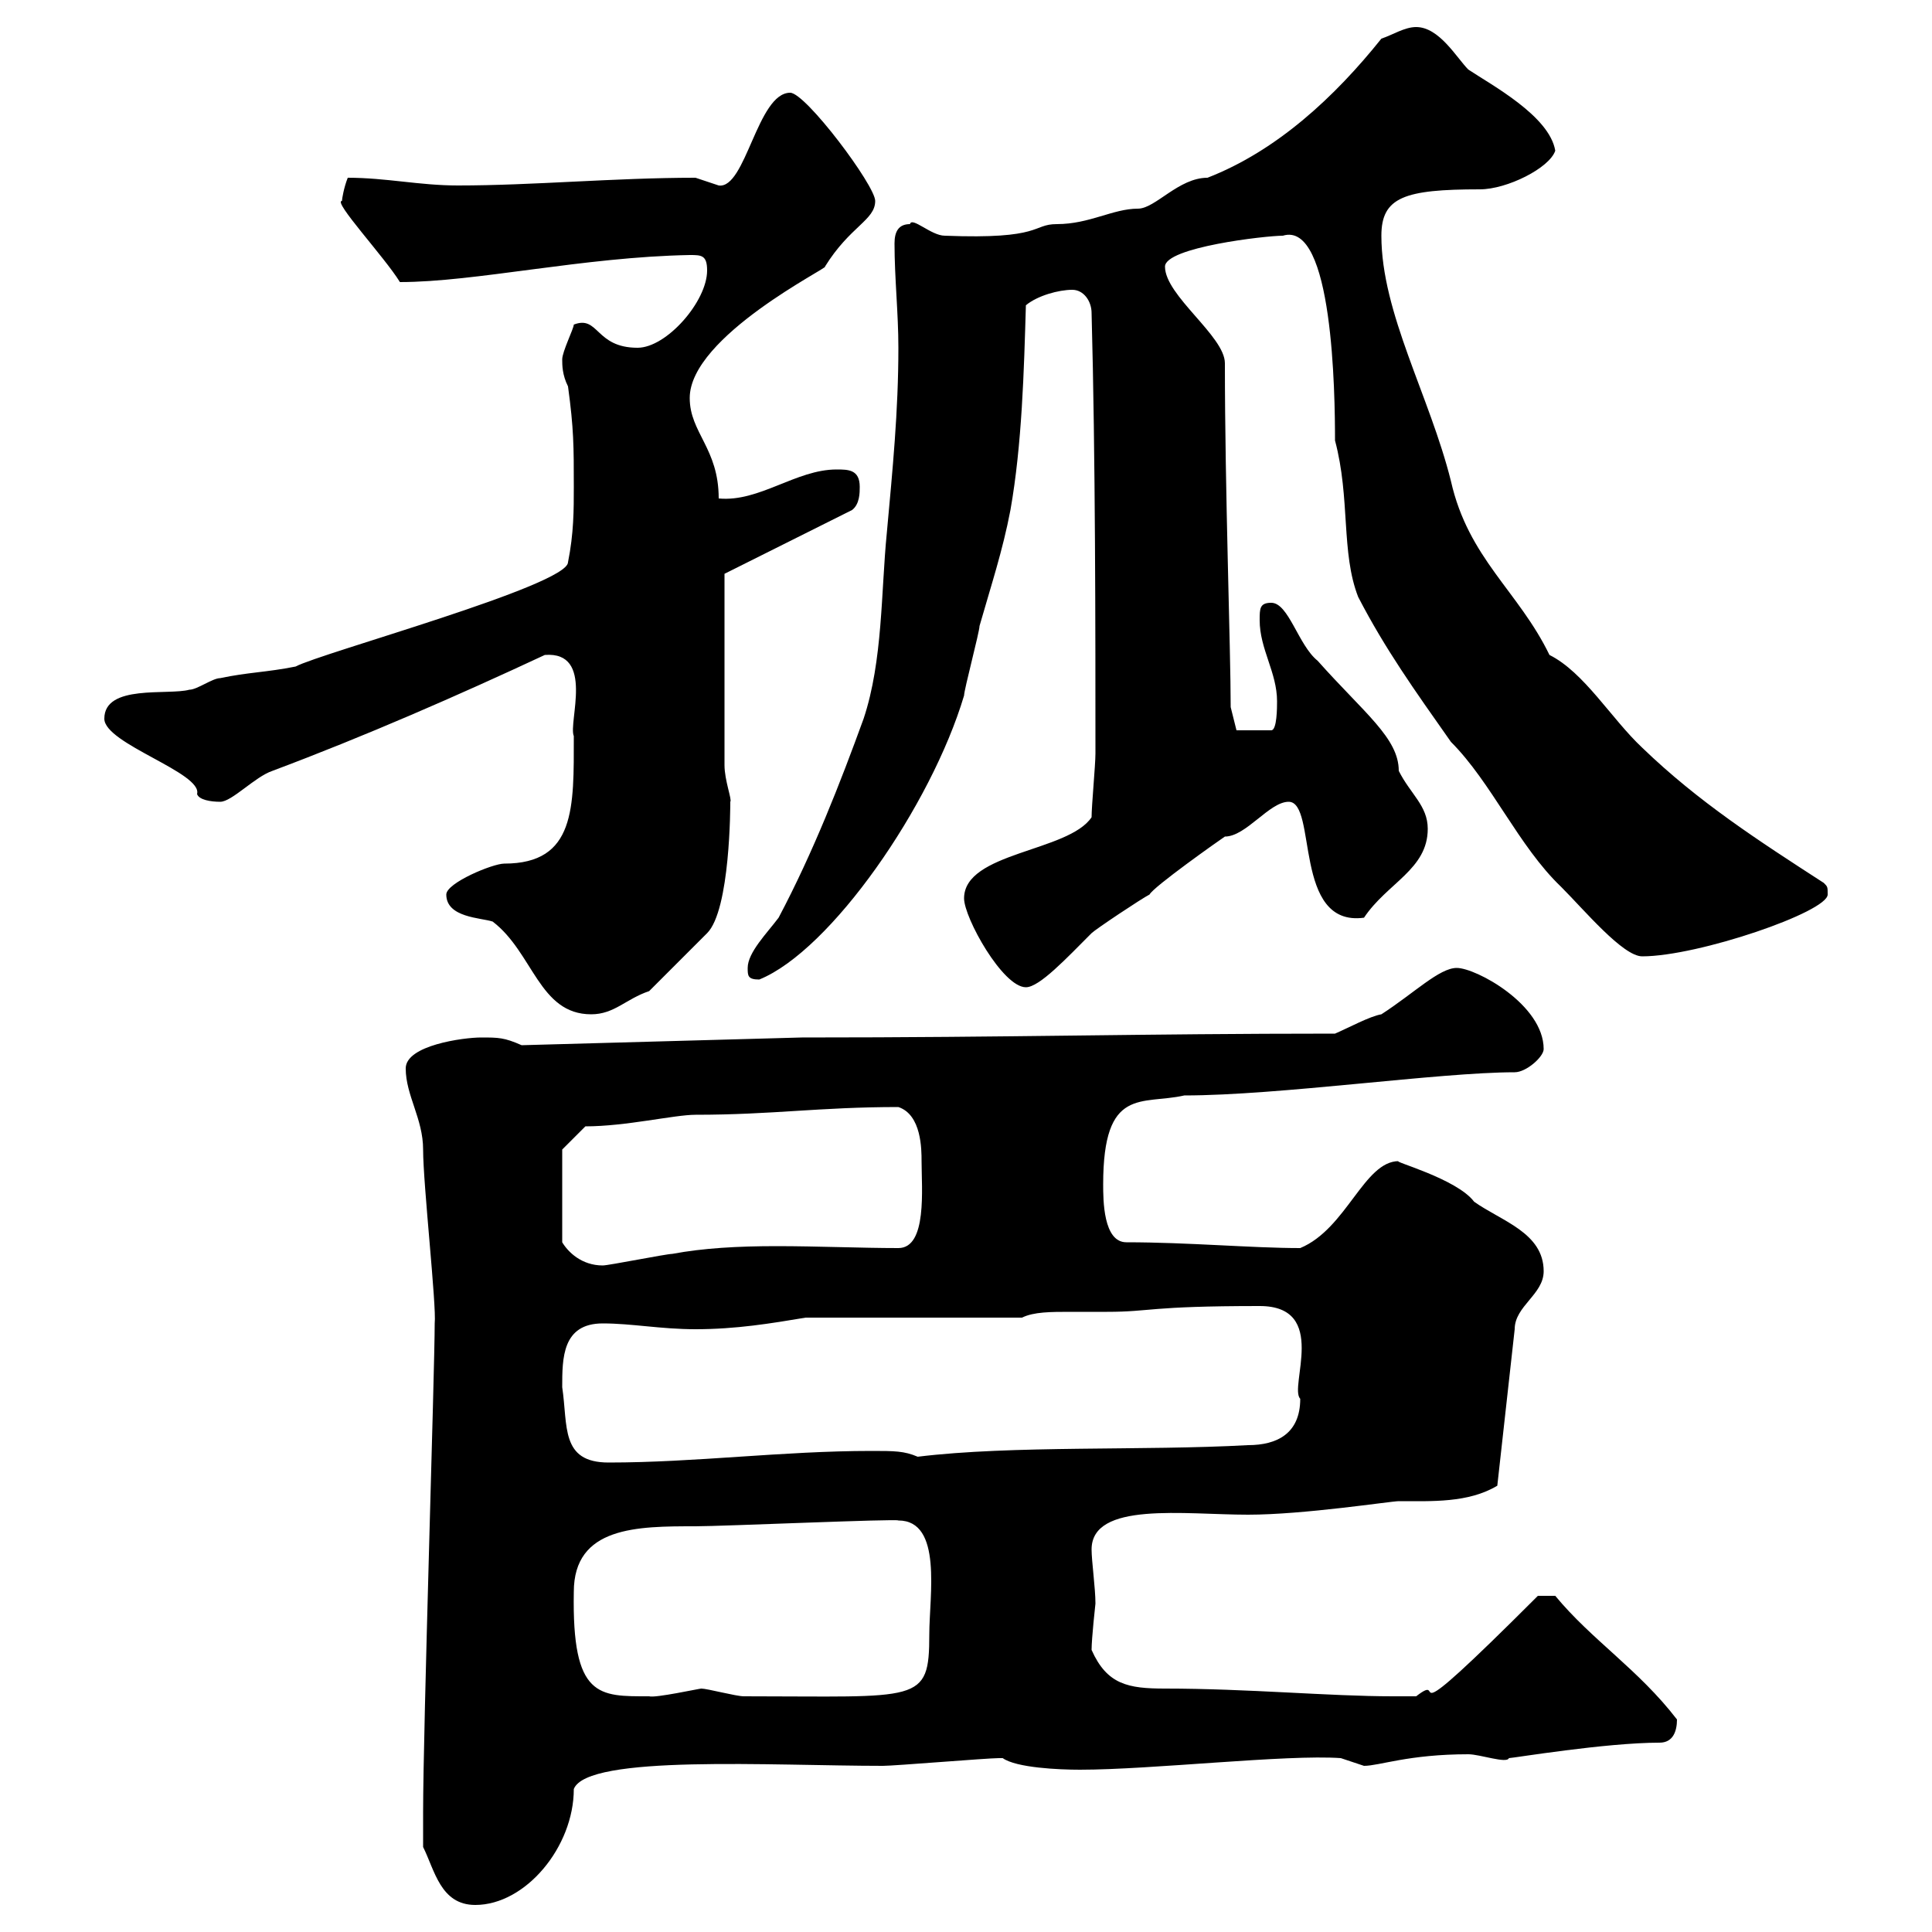<svg xmlns="http://www.w3.org/2000/svg" xmlns:xlink="http://www.w3.org/1999/xlink" width="300" height="300"><path d="M65.70 286.80C67.50 290.40 68.40 295.80 73.80 295.80C81.60 295.80 89.10 286.80 89.10 277.80C91.20 272.40 120 274.20 137.10 274.20C138.90 274.20 153.30 273 155.10 273C155.10 273 155.10 273 155.70 273C157.80 274.50 164.40 274.80 167.70 274.80C178.80 274.80 199.80 272.40 208.20 273C208.20 273 211.80 274.20 211.80 274.20C214.20 274.20 218.70 272.40 228 272.40C229.80 272.40 234 273.90 234.30 273C234.90 273 249.30 270.60 257.70 270.60C259.80 270.60 260.40 268.80 260.40 267C254.40 259.20 247.20 254.70 241.50 247.80L238.80 247.80C215.40 271.20 225.30 259.20 219.90 263.40C219.90 263.40 217.20 263.40 216.30 263.40C206.40 263.40 193.80 262.20 180.90 262.20C175.20 262.20 171.90 261.60 169.50 256.20C169.50 254.40 170.10 249 170.10 249C170.10 246.60 169.50 242.40 169.50 240.60C169.50 233.10 183.90 235.20 193.80 235.20C202.50 235.20 216 233.10 217.20 233.10C222.30 233.10 228 233.40 232.50 230.70L235.20 206.40C235.20 202.80 239.70 201 239.70 197.40C239.70 191.40 233.10 189.60 228.90 186.60C226.20 183 216 180.30 217.20 180.30C211.80 180.30 209.10 190.80 201.90 193.80C194.40 193.80 184.50 192.90 174.90 192.90C171.30 192.90 171.30 186.30 171.30 183.90C171.30 168.60 177.30 171.60 183.90 170.10C198.60 170.10 223.50 166.50 235.20 166.50C237 166.50 239.70 164.10 239.70 162.90C239.70 156 229.20 150.30 226.20 150.30C223.50 150.30 219.60 154.20 214.50 157.50C212.70 157.80 209.40 159.60 207.30 160.50C177 160.50 157.50 161.10 124.50 161.10L81 162.30C78.30 161.10 77.40 161.10 74.70 161.10C72 161.10 63 162.30 63 165.90C63 170.10 65.70 173.70 65.70 178.50C65.70 183.90 67.80 202.80 67.50 205.50C67.50 212.70 65.70 268.50 65.70 281.40C65.70 282 65.70 285.60 65.70 286.80ZM89.10 247.20C89.10 237 99 237 108 237C112.20 237 139.50 235.80 139.50 236.10C146.40 236.10 144.30 247.80 144.30 253.80C144.30 264.60 142.80 263.40 115.50 263.40C114.30 263.40 109.80 262.20 108.90 262.20C108.60 262.20 101.70 263.70 100.80 263.40C93 263.40 88.80 263.70 89.10 247.20ZM87.30 215.40C87.30 210.90 87.30 205.50 93.60 205.50C98.10 205.50 102.60 206.40 108 206.40C114.30 206.40 119.70 205.50 125.10 204.60L158.70 204.60C160.50 203.70 163.20 203.70 166.20 203.70C168.30 203.70 170.10 203.70 171.90 203.70C178.80 203.70 178.20 202.80 195.60 202.80C206.40 202.80 200.10 215.40 201.90 217.20C201.90 222.60 198.30 224.40 193.80 224.40C177.60 225.30 157.20 224.40 142.50 226.20C140.40 225.30 138.90 225.30 135.30 225.30C121.50 225.30 108 227.10 94.50 227.10C87 227.10 88.20 221.40 87.30 215.40ZM87.30 178.50L90.90 174.90C97.20 174.90 104.70 173.10 108 173.10C120 173.10 127.20 171.90 139.50 171.90C143.10 173.10 143.10 178.50 143.10 180.30C143.10 184.50 144 193.80 139.50 193.80C133.80 193.80 126.90 193.50 120.60 193.50C114.60 193.50 109.20 193.80 104.40 194.70C103.50 194.70 94.50 196.50 93.60 196.50C90.30 196.50 88.20 194.40 87.30 192.90ZM69.30 138.90C69.30 142.50 74.70 142.50 76.50 143.10C82.80 147.90 83.70 157.50 91.80 157.50C95.40 157.50 97.20 155.10 100.80 153.90L109.80 144.90C113.40 141.30 113.40 125.10 113.40 124.50C113.70 124.20 112.50 121.20 112.50 118.80L112.50 89.10L132.30 79.20C133.50 78.30 133.50 76.50 133.50 75.60C133.50 72.90 131.70 72.90 129.90 72.90C123.60 72.90 117.90 78 111.60 77.40C111.60 69.60 107.10 67.20 107.10 61.80C107.10 52.20 129 41.40 128.10 41.40C132 35.10 135.90 34.20 135.90 31.20C135.90 28.80 125.10 14.40 122.70 14.40C117.60 14.40 115.80 29.40 111.60 28.80C111.60 28.80 108 27.60 108 27.60C95.40 27.60 82.80 28.80 71.10 28.80C65.10 28.80 60 27.60 54 27.60C53.40 29.10 53.10 30.90 53.10 31.20C51.60 31.20 59.70 39.90 62.10 43.80C73.80 43.80 90.60 39.90 107.10 39.60C108.90 39.60 109.80 39.60 109.80 42C109.80 46.80 103.50 54 99 54C92.40 54 93 48.90 89.10 50.40C89.10 51 87.30 54.60 87.30 55.80C87.30 56.70 87.30 58.20 88.20 60C89.10 66.60 89.10 69.30 89.10 75.60C89.10 79.20 89.10 82.80 88.20 87.30C88.20 90.90 49.80 101.40 45.90 103.50C41.40 104.40 38.40 104.40 34.20 105.30C33 105.30 30.60 107.10 29.40 107.10C26.10 108 16.20 106.20 16.20 111.60C16.20 115.50 31.50 120 30.60 123.30C30.90 124.20 32.70 124.50 34.20 124.50C36 124.50 39.60 120.60 42.30 119.70C56.70 114.30 71.10 108 84.60 101.70C92.40 101.10 88.20 112.20 89.10 114.30C89.10 125.40 89.40 134.10 78.30 134.10C76.50 134.10 69.30 137.10 69.30 138.90ZM149.70 139.50C149.70 142.50 155.70 153.30 159.30 153.30C161.40 153.30 165.60 148.80 169.50 144.90C170.10 144.30 177.30 139.50 178.50 138.90C179.10 137.70 189.30 130.50 190.20 129.90C193.50 129.90 197.10 124.50 200.10 124.50C204.60 124.50 200.70 144 211.80 142.50C215.40 137.10 221.70 135 221.70 128.70C221.70 125.10 219 123.30 217.20 119.70C217.20 114.60 211.80 110.70 204.60 102.60C201.60 100.20 200.10 93.60 197.40 93.60C195.60 93.60 195.60 94.50 195.60 96.30C195.60 100.80 198.30 104.40 198.30 108.90C198.30 109.80 198.30 113.40 197.40 113.40L192 113.40L191.10 109.80C191.10 100.80 190.20 76.20 190.20 56.40C190.20 52.20 180.90 45.90 180.90 41.40C180.90 38.40 196.50 36.60 199.20 36.60C207 34.20 207.30 61.20 207.30 68.40C209.70 77.40 208.20 85.80 210.90 92.70C215.10 100.80 219.60 107.10 225.30 115.20C231.60 121.50 235.80 131.40 242.40 137.70C246 141.30 252 148.50 255 148.50C263.70 148.50 283.80 141.60 283.80 138.90C283.80 137.70 283.80 137.70 283.20 137.10C273 130.50 263.70 124.50 255 116.10C250.20 111.60 246 104.40 240.60 101.70C235.80 91.80 228 86.70 225.30 74.70C222 61.50 214.50 48.60 214.50 36.60C214.50 30.60 218.10 29.40 229.80 29.40C234 29.40 240.60 26.10 241.50 23.40C240.60 18 231.60 13.20 228 10.80C226.20 9 223.50 4.20 219.90 4.20C218.10 4.20 216.30 5.40 214.50 6C207.30 15 198.30 23.40 187.50 27.60C183 27.60 179.40 32.40 176.70 32.40C172.80 32.40 169.20 34.80 164.10 34.80C160.20 34.80 162 37.20 146.70 36.60C144.60 36.60 141.60 33.60 141.30 34.80C139.50 34.80 138.90 36 138.90 37.80C138.90 43.20 139.50 48.60 139.50 54C139.50 63.90 138.60 72.90 137.70 82.80C136.80 91.80 137.10 102.60 134.10 111.60C130.50 121.50 126.30 132.30 120.90 142.50C119.10 144.90 116.10 147.90 116.10 150.30C116.10 151.50 116.10 152.10 117.90 152.10C129 147.60 144.60 125.10 149.70 108C149.70 107.10 152.10 98.10 152.10 97.20C153.90 90.90 155.70 85.50 156.90 79.20C158.70 69 159 57.60 159.30 47.40C161.10 45.90 164.40 45 166.50 45C168.30 45 169.50 46.80 169.50 48.60C170.10 70.80 170.10 98.10 170.10 117C170.10 118.80 169.50 125.10 169.50 126.90C165.90 132.30 149.70 132.30 149.70 139.50Z"/></svg>